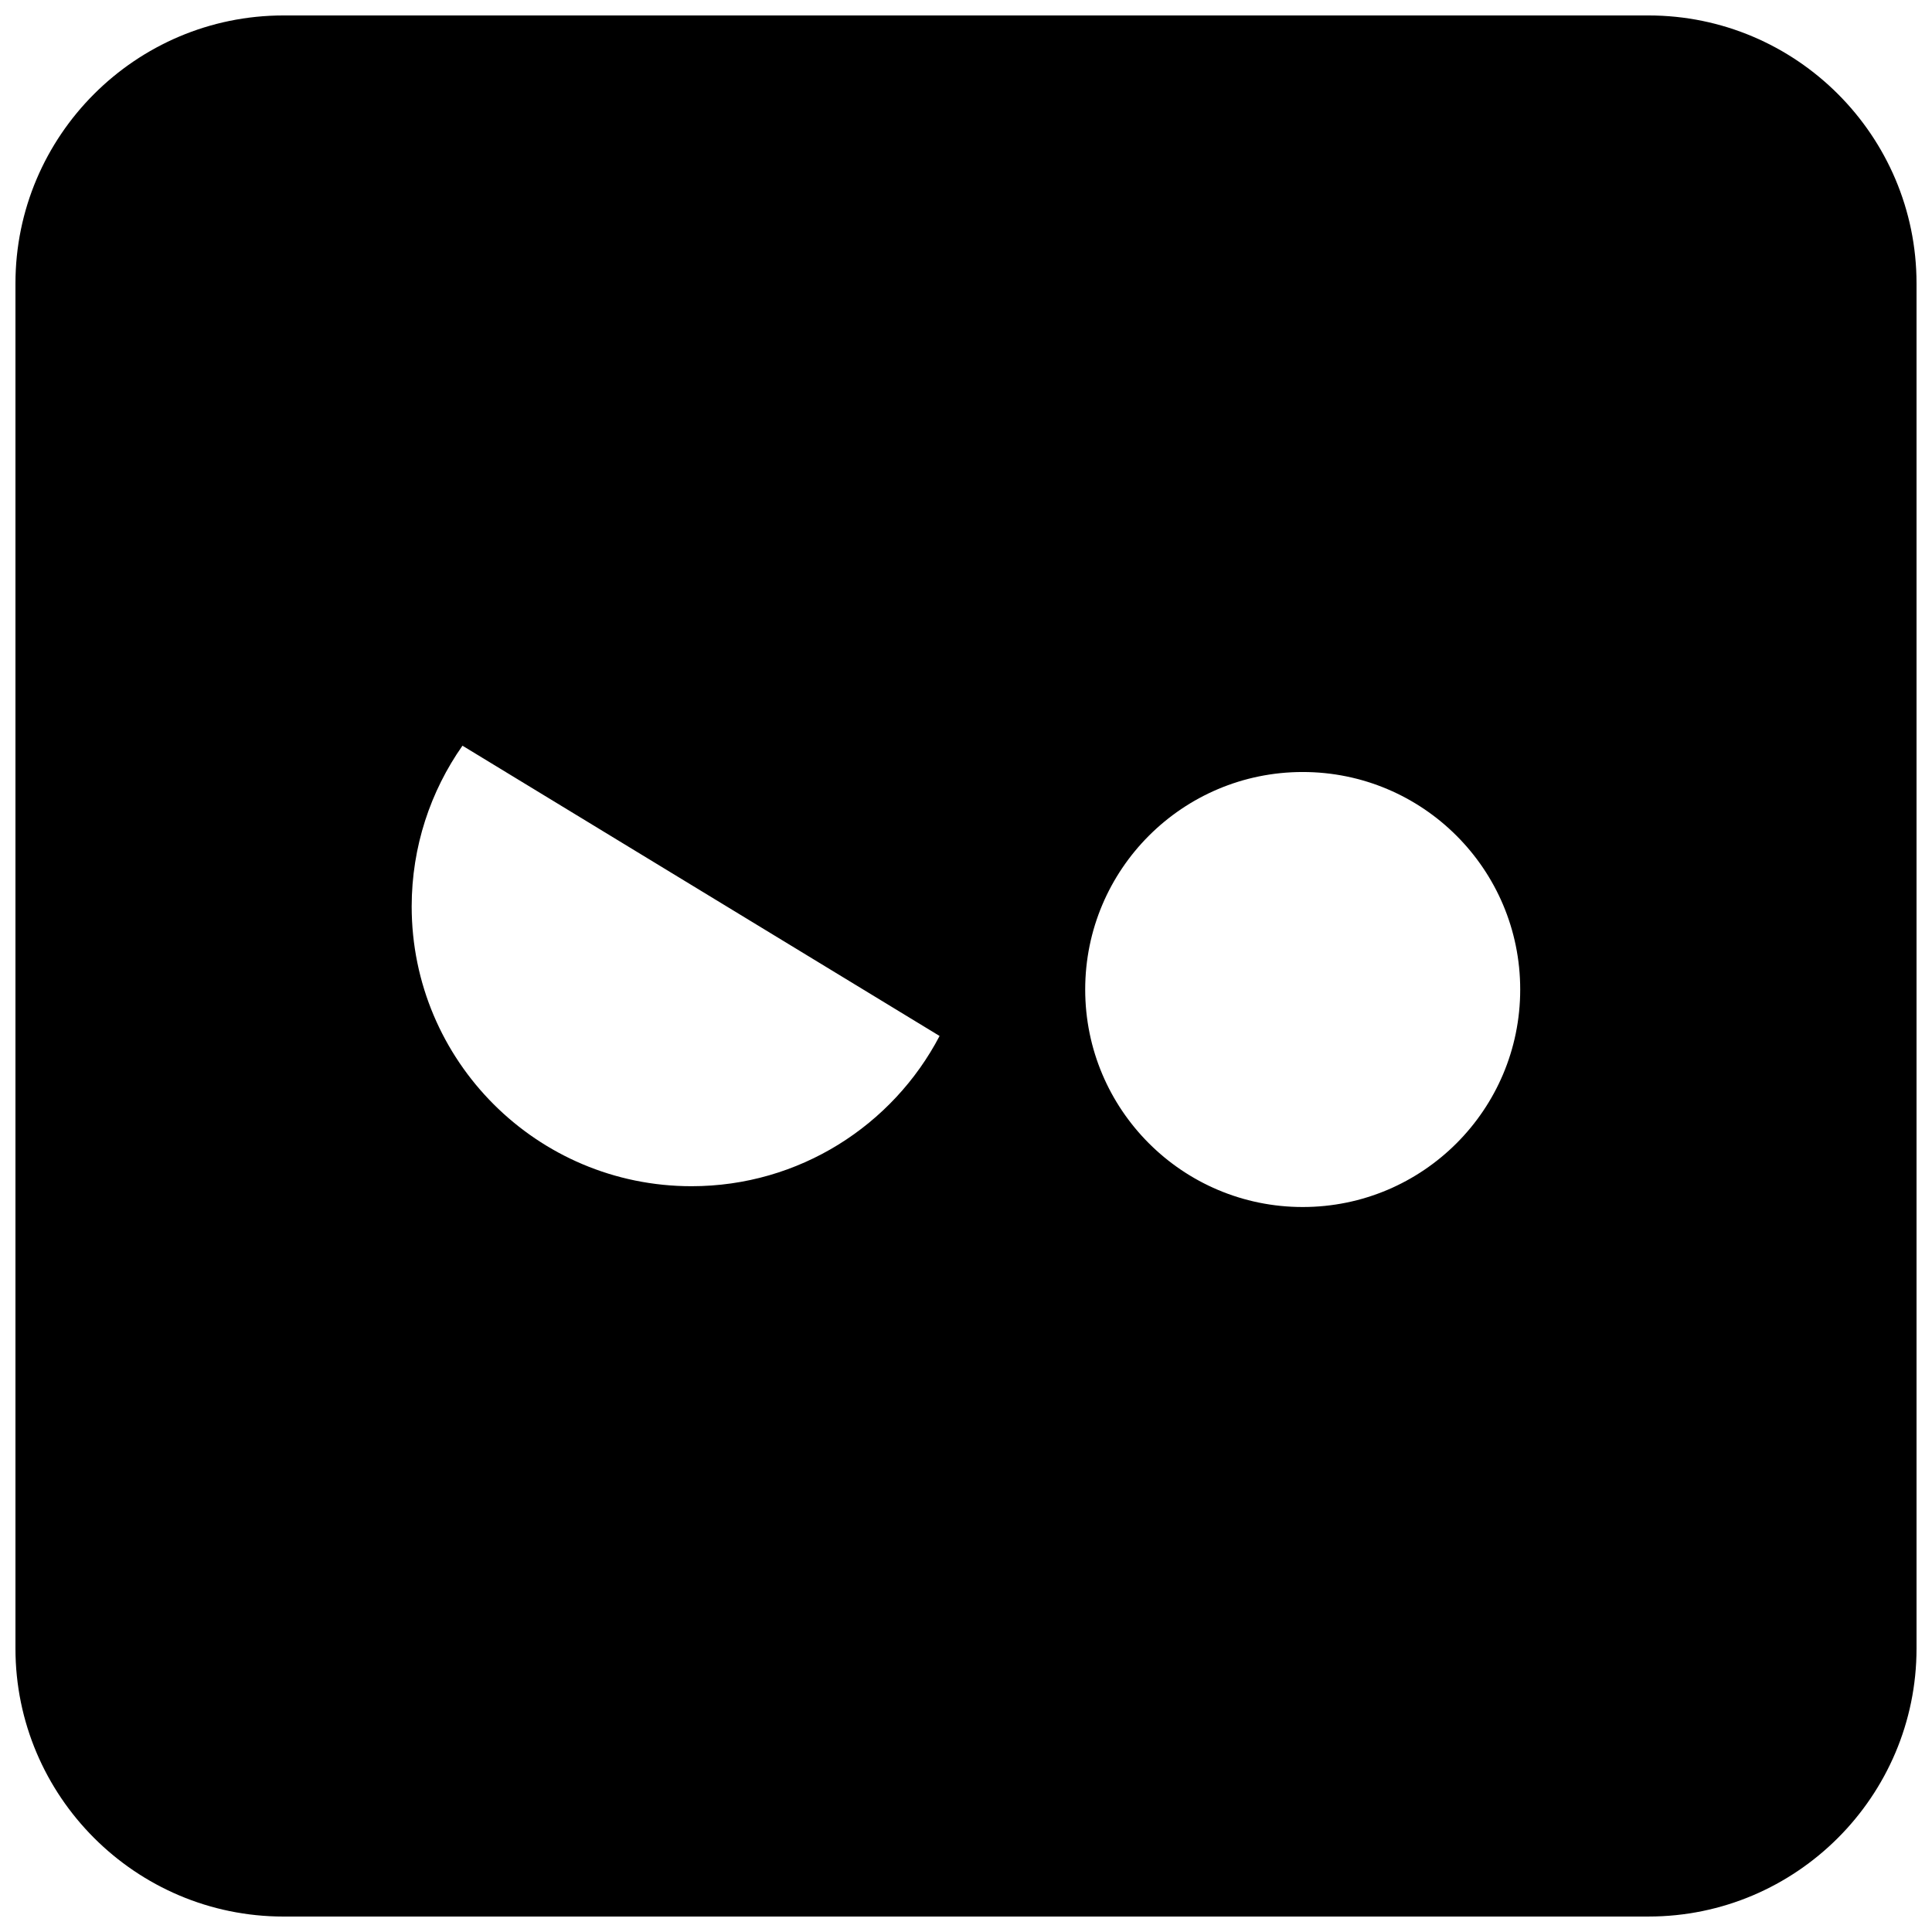 <?xml version="1.0" encoding="UTF-8"?>
<!-- Uploaded to: SVG Find, www.svgrepo.com, Generator: SVG Find Mixer Tools -->
<svg width="800px" height="800px" version="1.1" viewBox="144 144 512 512" xmlns="http://www.w3.org/2000/svg">
 <defs>
  <clipPath id="a">
   <path d="m148.09 148.09h503.81v503.81h-503.81z"/>
  </clipPath>
 </defs>
 <g clip-path="url(#a)">
  <path d="m219.13 651.9h361.75c39.156 0 71.02-31.879 71.02-71.035v-361.75c0-39.152-31.863-71.02-71.035-71.02h-361.73c-39.172 0-71.039 31.867-71.039 71.02v361.75c0 39.16 31.867 71.039 71.039 71.039zm270.1-303.31c31.836 0 57.641 25.805 57.641 57.641s-25.805 57.641-57.641 57.641-57.641-25.805-57.641-57.641c0.004-31.836 25.809-57.641 57.641-57.641zm-222.67-6.973 126.44 76.926c-12.391 23.664-37.172 39.816-65.746 39.816-40.949 0-74.156-33.203-74.156-74.156 0.016-15.84 4.992-30.527 13.461-42.586z"/>
 </g>
</svg>